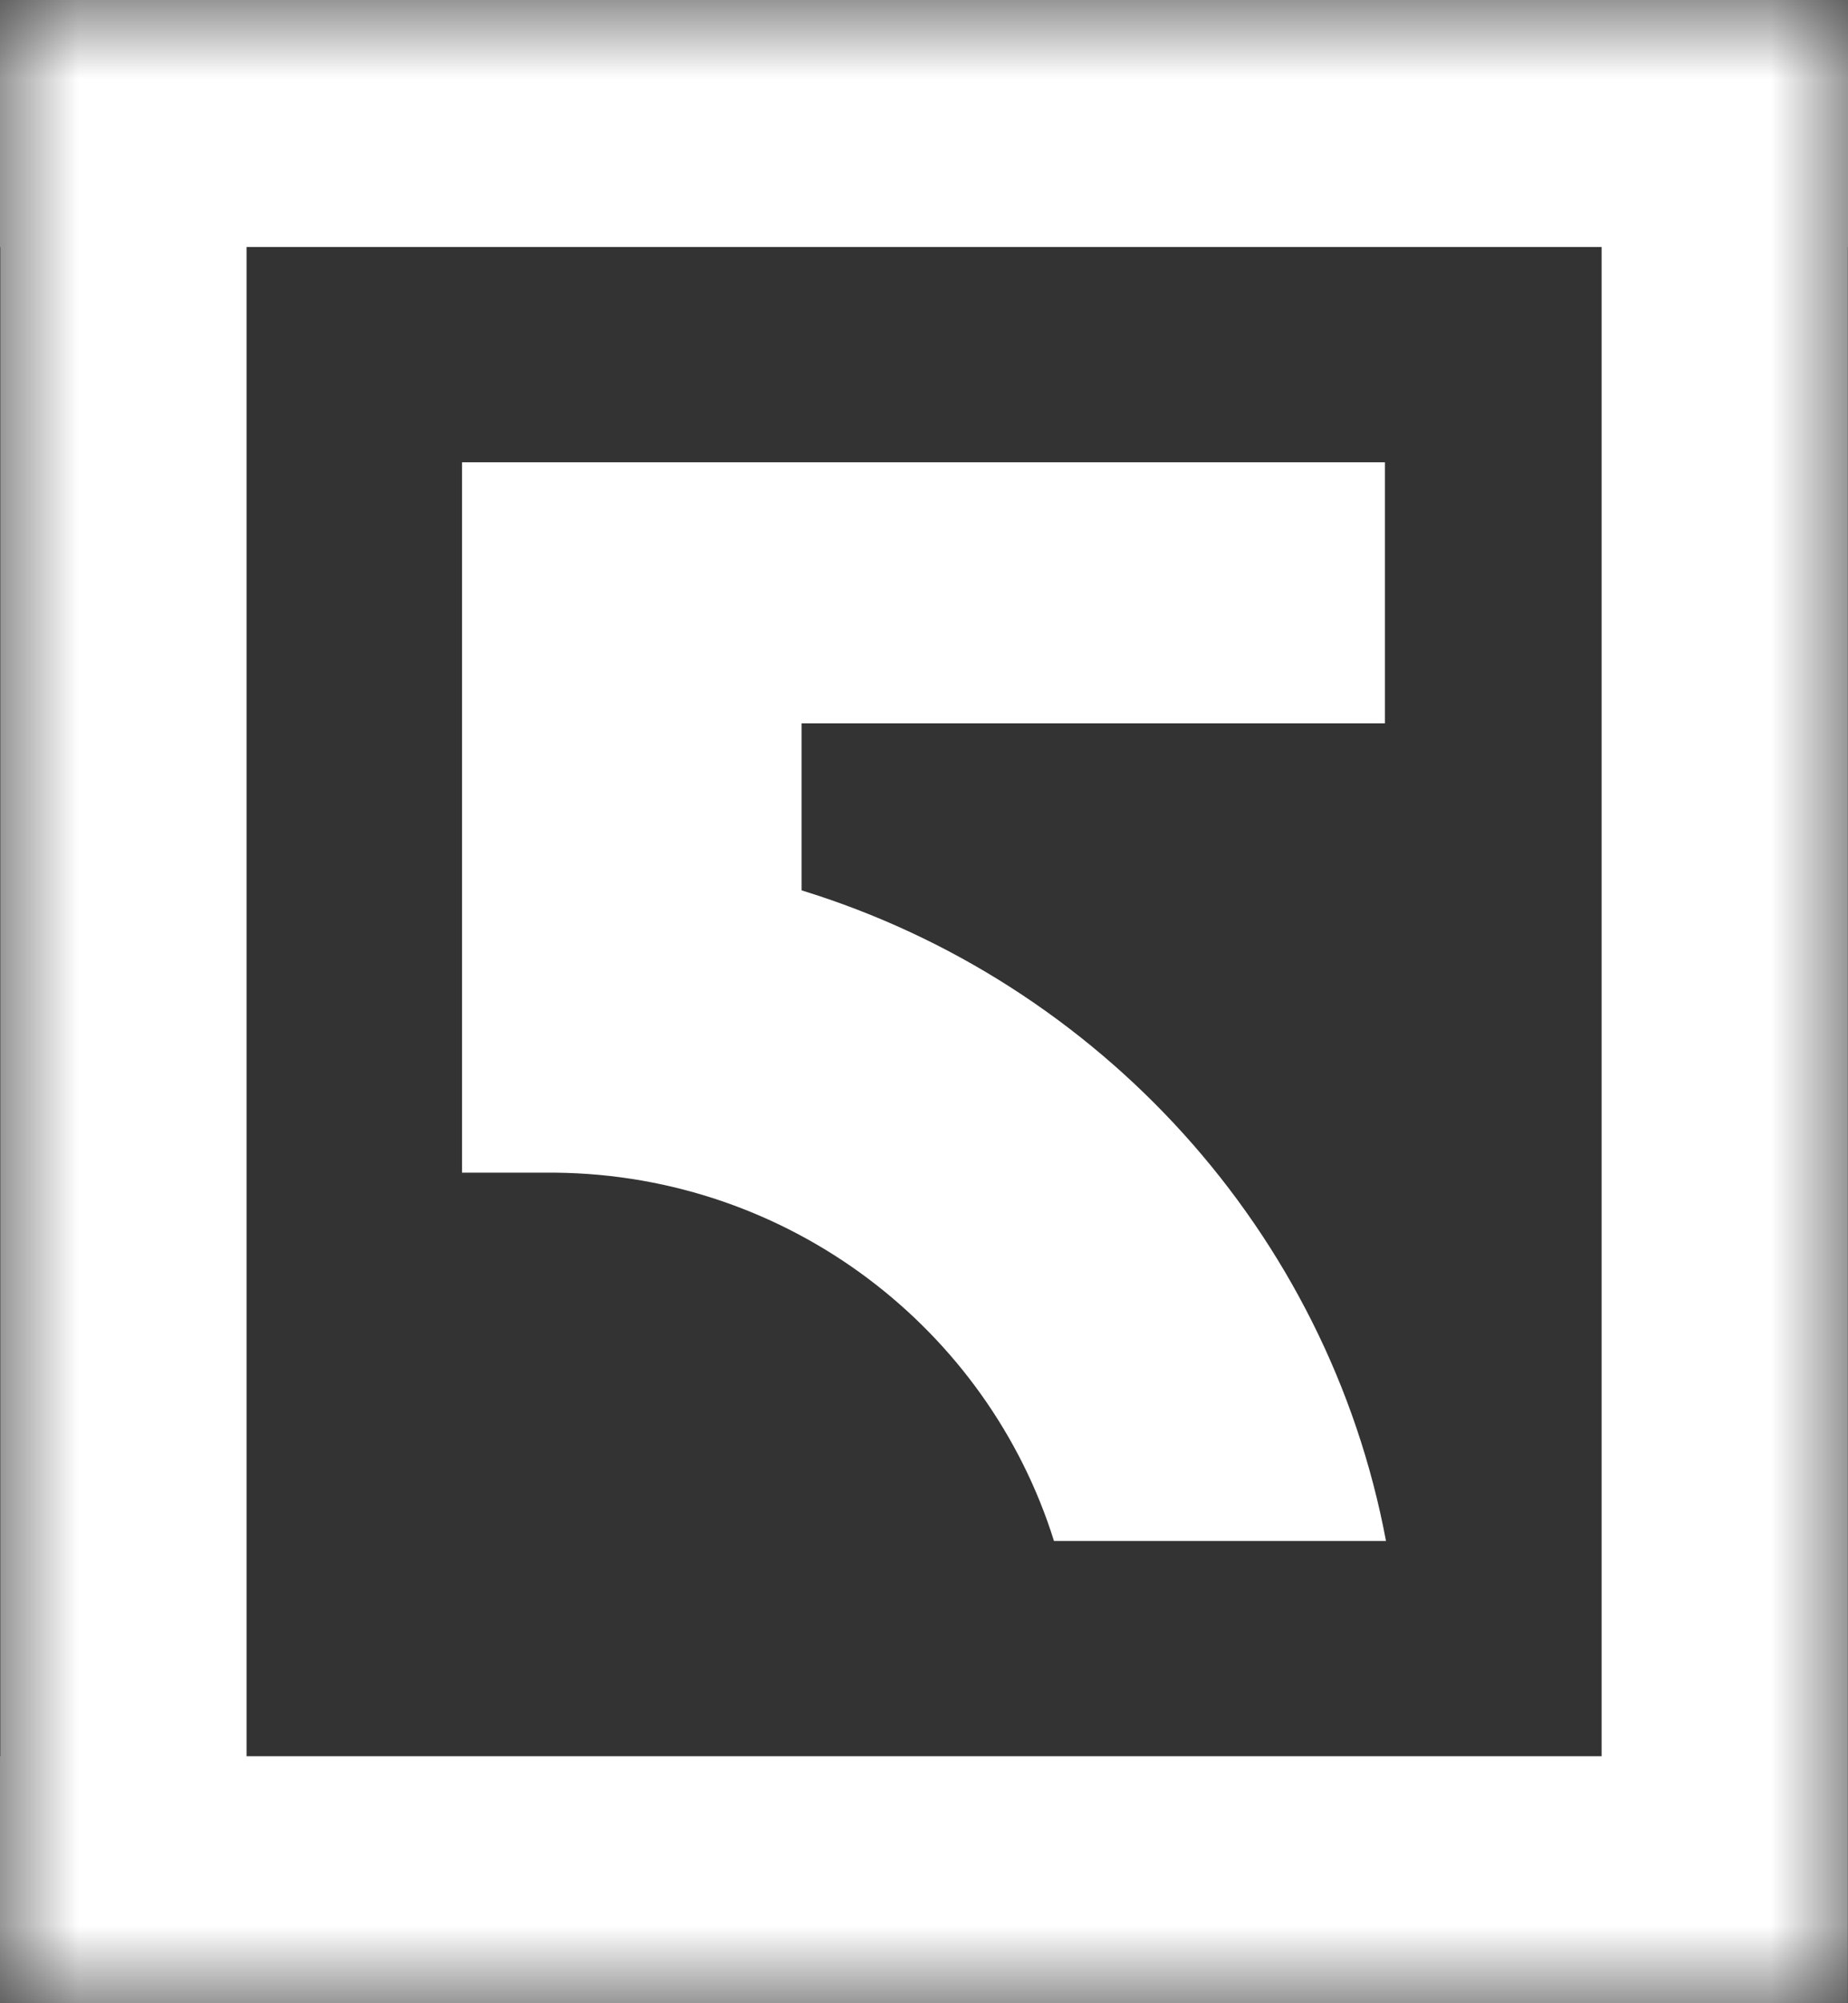 <?xml version="1.0" encoding="UTF-8"?> <svg xmlns="http://www.w3.org/2000/svg" xmlns:xlink="http://www.w3.org/1999/xlink" width="12px" height="13px" viewBox="0 0 12 13"><rect x="0" y="0" width="12" height="13" fill="#333333" stroke="none"/><!-- Generator: Sketch 62 (91390) - https://sketch.com --><title>hico-5x5</title><desc>Created with Sketch.</desc><defs><polygon id="path-1" points="0 13 12 13 12 0 0 0"></polygon></defs><g id="Symbols" stroke="none" stroke-width="1" fill="none" fill-rule="evenodd"><g id="footer" transform="translate(-648, -778)"><g id="Group" transform="translate(163, 774)"><g id="hico-5x5" transform="translate(485, 4)"><path d="M6.844,10 L9,10 C8.624,7.996 7.141,6.373 5.205,5.778 L5.205,4.694 L8.993,4.694 L8.993,3 L5.21,3 L3,3 L3,7.61 L3.608,7.61 C5.129,7.626 6.415,8.628 6.844,10" id="Fill-1" fill="#ffffff"></path><mask id="mask-2" fill="white"><use xlink:href="#path-1"></use></mask><g id="Clip-4"></g><path d="M1.601,11.397 L10.4,11.397 L10.4,1.603 L1.601,1.603 L1.601,11.397 Z M12,0 L0,0 L0,1.603 L0.002,1.603 L0.002,11.397 L0,11.397 L0,13 L11.999,13 L11.999,11.509 L11.999,11.397 L11.999,1.603 L12,1.603 L12,0 Z" id="Fill-3" fill="#ffffff" mask="url(#mask-2)"></path></g></g></g></g></svg> 